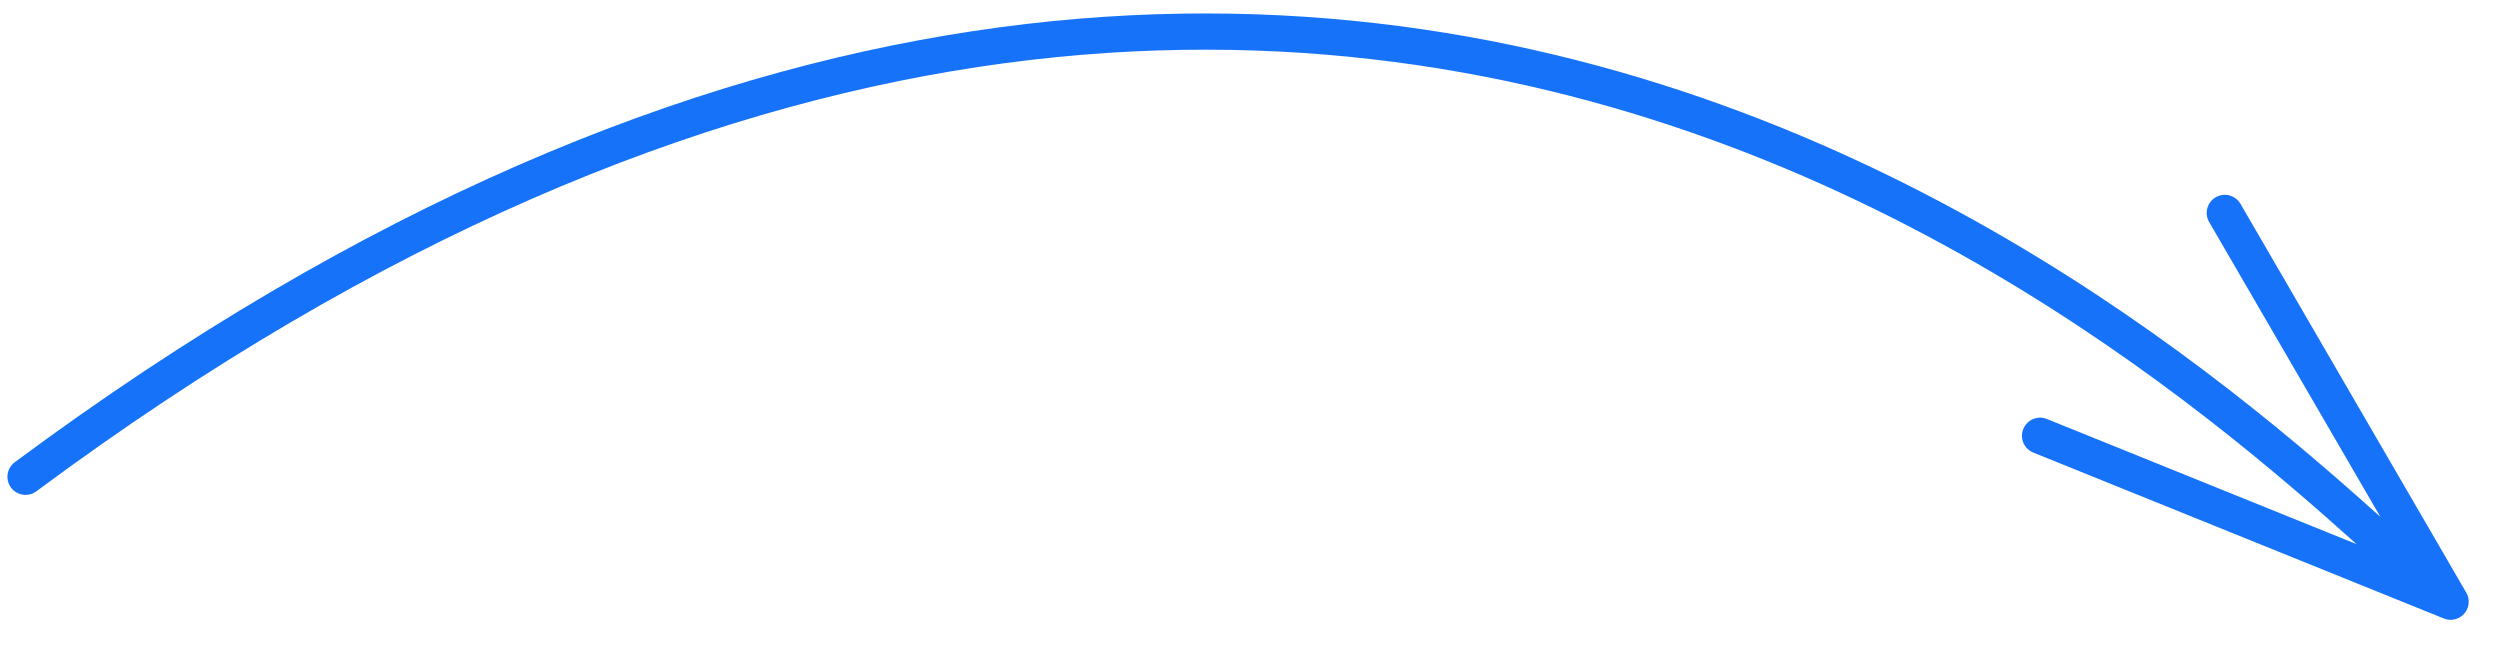 <?xml version="1.0" encoding="UTF-8"?> <svg xmlns="http://www.w3.org/2000/svg" width="138" height="36" viewBox="0 0 138 36" fill="none"> <path d="M1.41 26.318C78.303 -30.738 128.687 28.839 135.272 33.213M135.272 33.213L122.809 11.753M135.272 33.213L112.611 24.054" stroke="#1673F9" stroke-width="2" stroke-linecap="round"></path> </svg> 